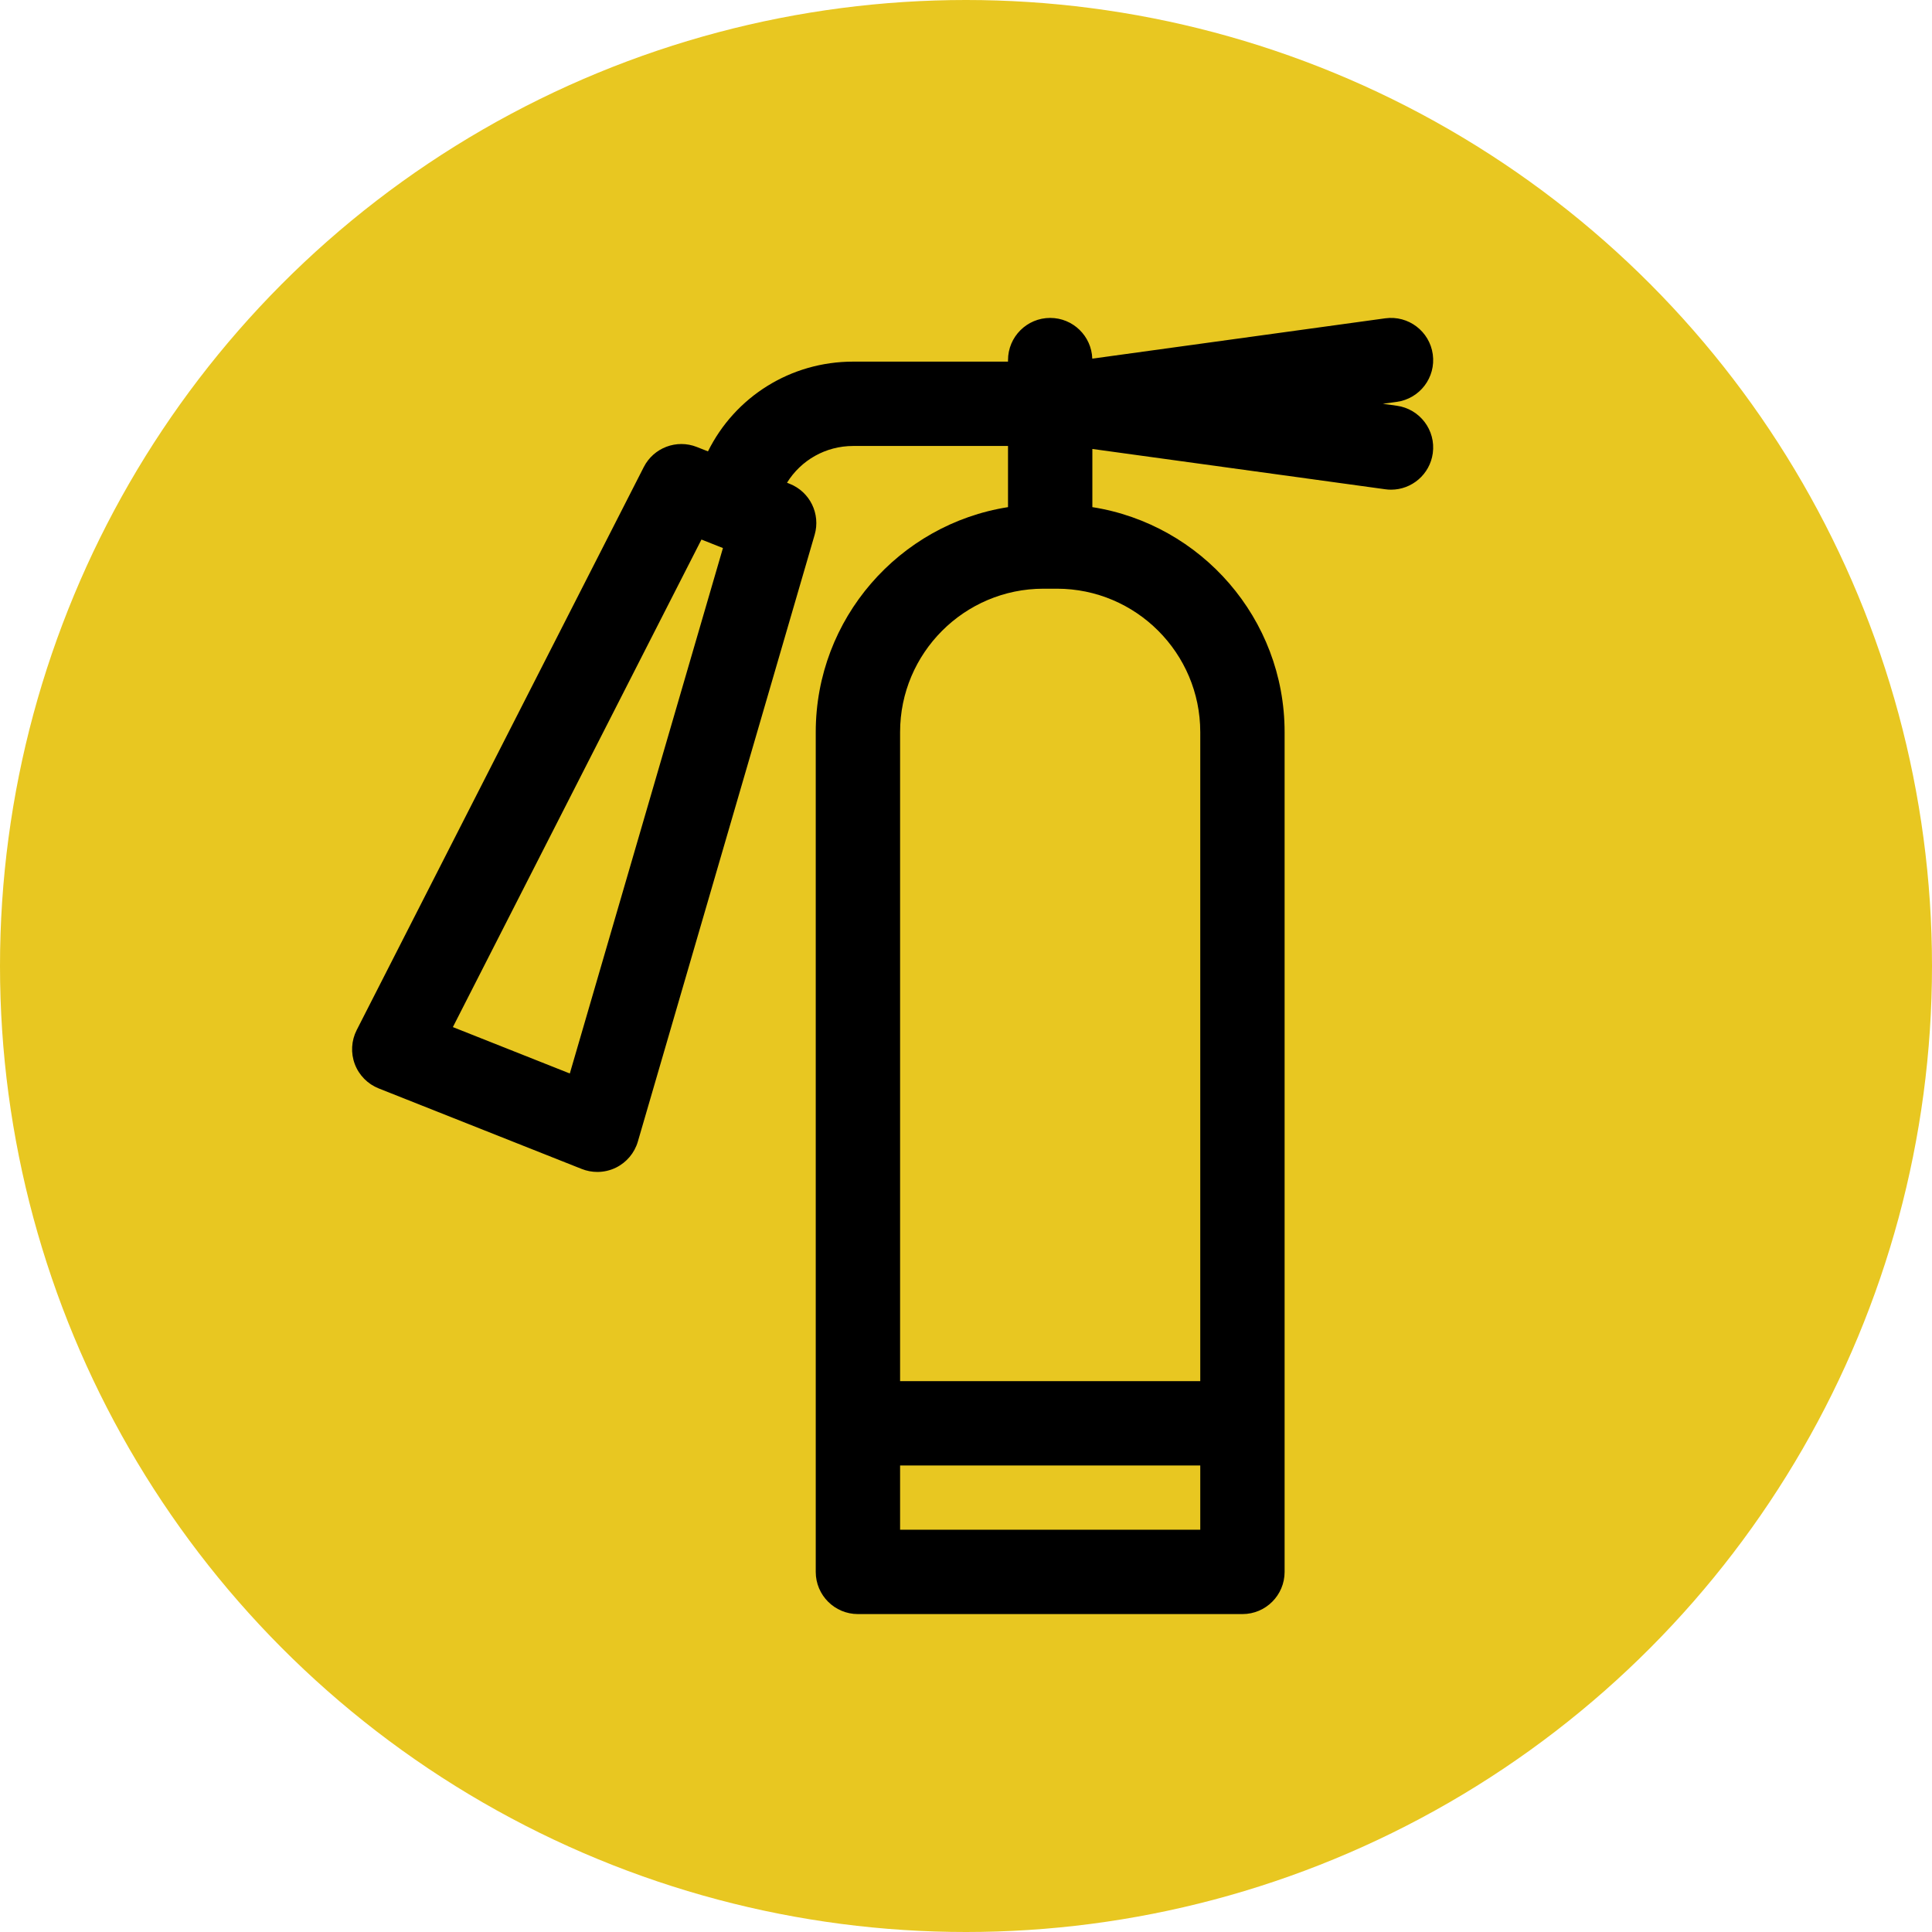 <svg width="79" height="79" viewBox="0 0 79 79" fill="none" xmlns="http://www.w3.org/2000/svg">
<circle cx="39.5" cy="39.5" r="39.5" fill="#E8C721"/>
<g clip-path="url(#clip0_20_240)">
<path d="M57.113 16.59L56.544 16.511L57.113 16.433C58.057 16.303 58.717 15.433 58.587 14.49C58.457 13.546 57.587 12.886 56.643 13.016L44.664 14.665C44.632 13.74 43.874 13 42.942 13C41.99 13 41.218 13.772 41.218 14.725V14.787H34.886C32.326 14.787 30.056 16.225 28.949 18.457L28.496 18.278C27.669 17.95 26.728 18.305 26.324 19.098L14.585 42.12C14.365 42.553 14.337 43.058 14.508 43.512C14.68 43.967 15.035 44.327 15.486 44.506L23.79 47.8C23.995 47.881 24.21 47.921 24.426 47.921C24.686 47.921 24.945 47.862 25.184 47.746C25.62 47.532 25.946 47.145 26.082 46.679L33.311 21.869C33.56 21.014 33.118 20.111 32.291 19.783L32.181 19.739C32.751 18.817 33.76 18.236 34.886 18.236H41.218V20.737C36.77 21.436 33.356 25.295 33.356 29.936V64.276C33.356 65.228 34.129 66 35.081 66H50.804C51.756 66 52.528 65.228 52.528 64.276V29.936C52.528 25.294 49.115 21.436 44.667 20.737V18.358L56.643 20.006C56.723 20.018 56.802 20.023 56.881 20.023C57.729 20.023 58.468 19.397 58.587 18.533C58.717 17.59 58.057 16.72 57.113 16.59ZM23.3 43.895L18.518 41.998L28.683 22.062L29.561 22.41L23.3 43.895ZM49.079 62.551H36.805V59.925H49.079V62.551ZM49.079 29.936V56.476H36.805V29.936C36.805 26.703 39.435 24.072 42.669 24.072H43.216C46.449 24.072 49.079 26.703 49.079 29.936Z" fill="black"/>
</g>
<defs>
<clipPath id="clip0_20_240">
<rect width="53" height="53" fill="white" transform="translate(10 13)"/>
</clipPath>
</defs>
</svg>
